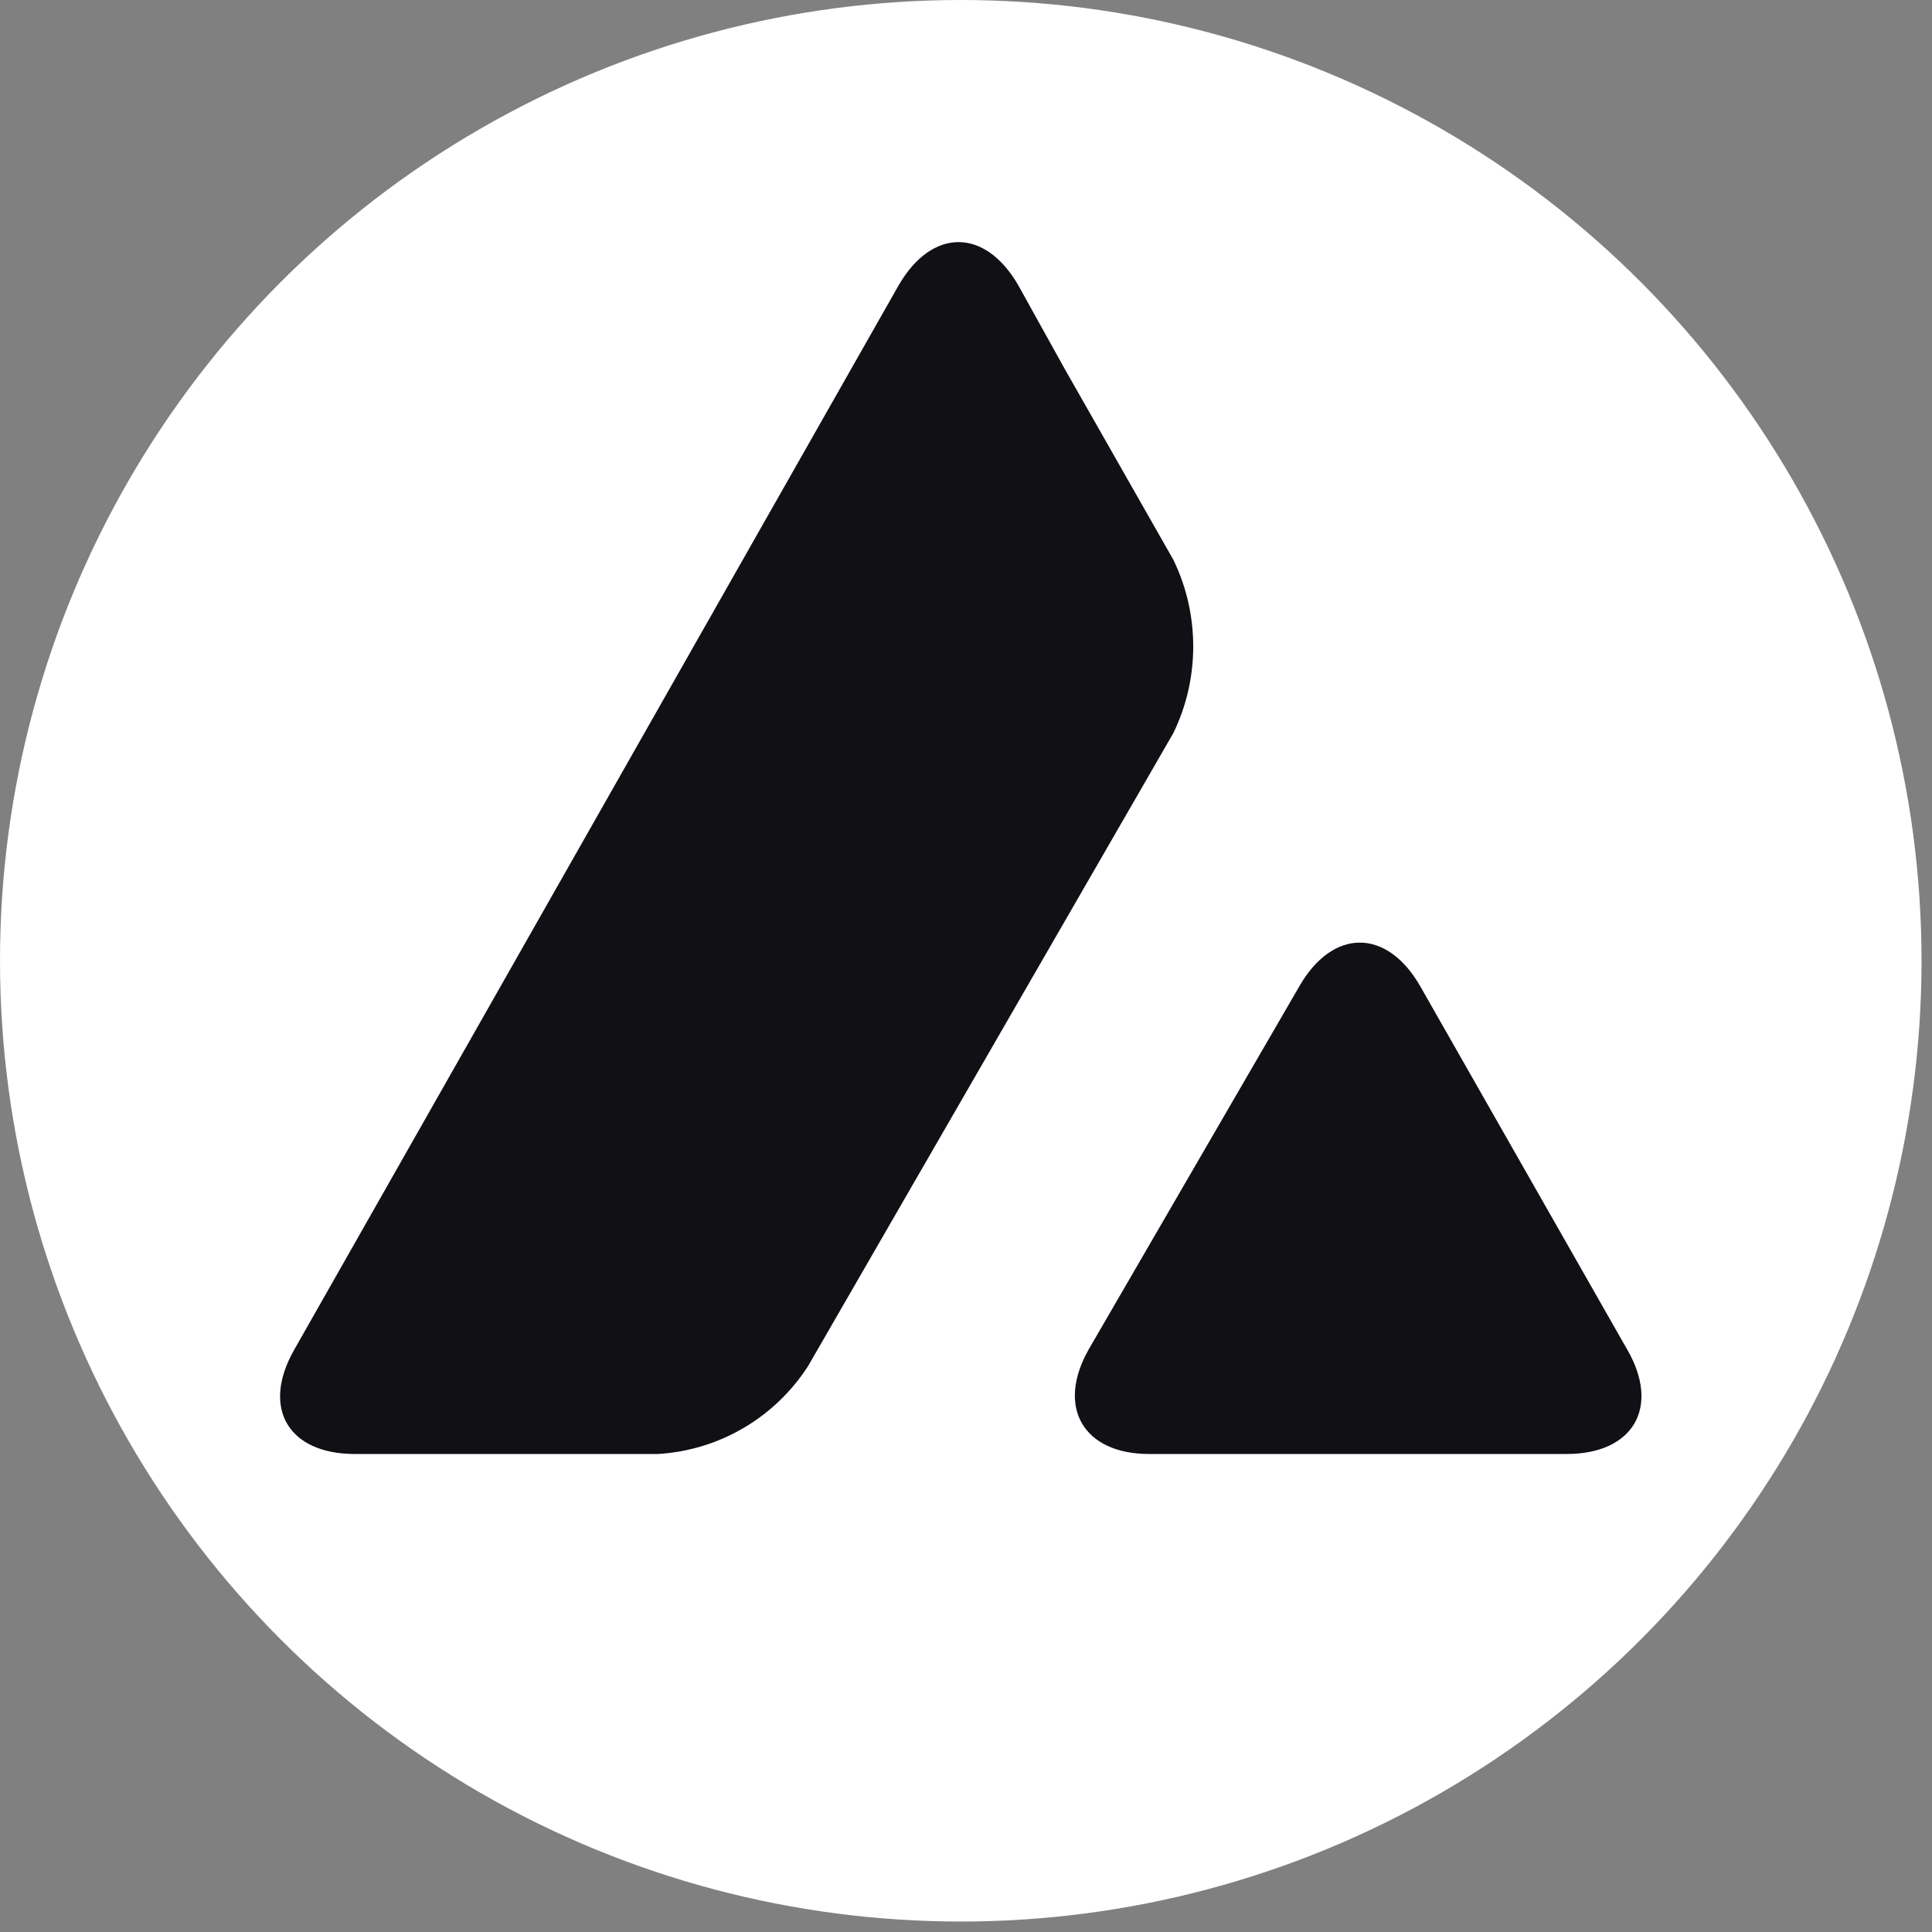 <svg width="24" height="24" viewBox="0 0 24 24" fill="none" xmlns="http://www.w3.org/2000/svg">
<rect x="0" y="0" width="24" height="24" fill="#808080" stroke="none"/>
<circle cx="11.935" cy="11.935" r="11.935" fill="white"/>
<path fill-rule="evenodd" clip-rule="evenodd" d="M12.649 3.543C12.236 2.829 11.578 2.829 11.164 3.543L3.656 16.765C3.242 17.489 3.58 18.062 4.407 18.062H8.176C8.937 18.015 9.623 17.611 10.037 16.972L14.576 9.106C14.905 8.43 14.905 7.631 14.576 6.954L13.223 4.577L12.649 3.543ZM17.639 12.245C17.226 11.531 16.559 11.531 16.145 12.245L13.523 16.765C13.119 17.48 13.457 18.062 14.275 18.062H19.462C20.29 18.062 20.628 17.48 20.214 16.765L17.639 12.245Z" fill="#111015"/>
</svg>
